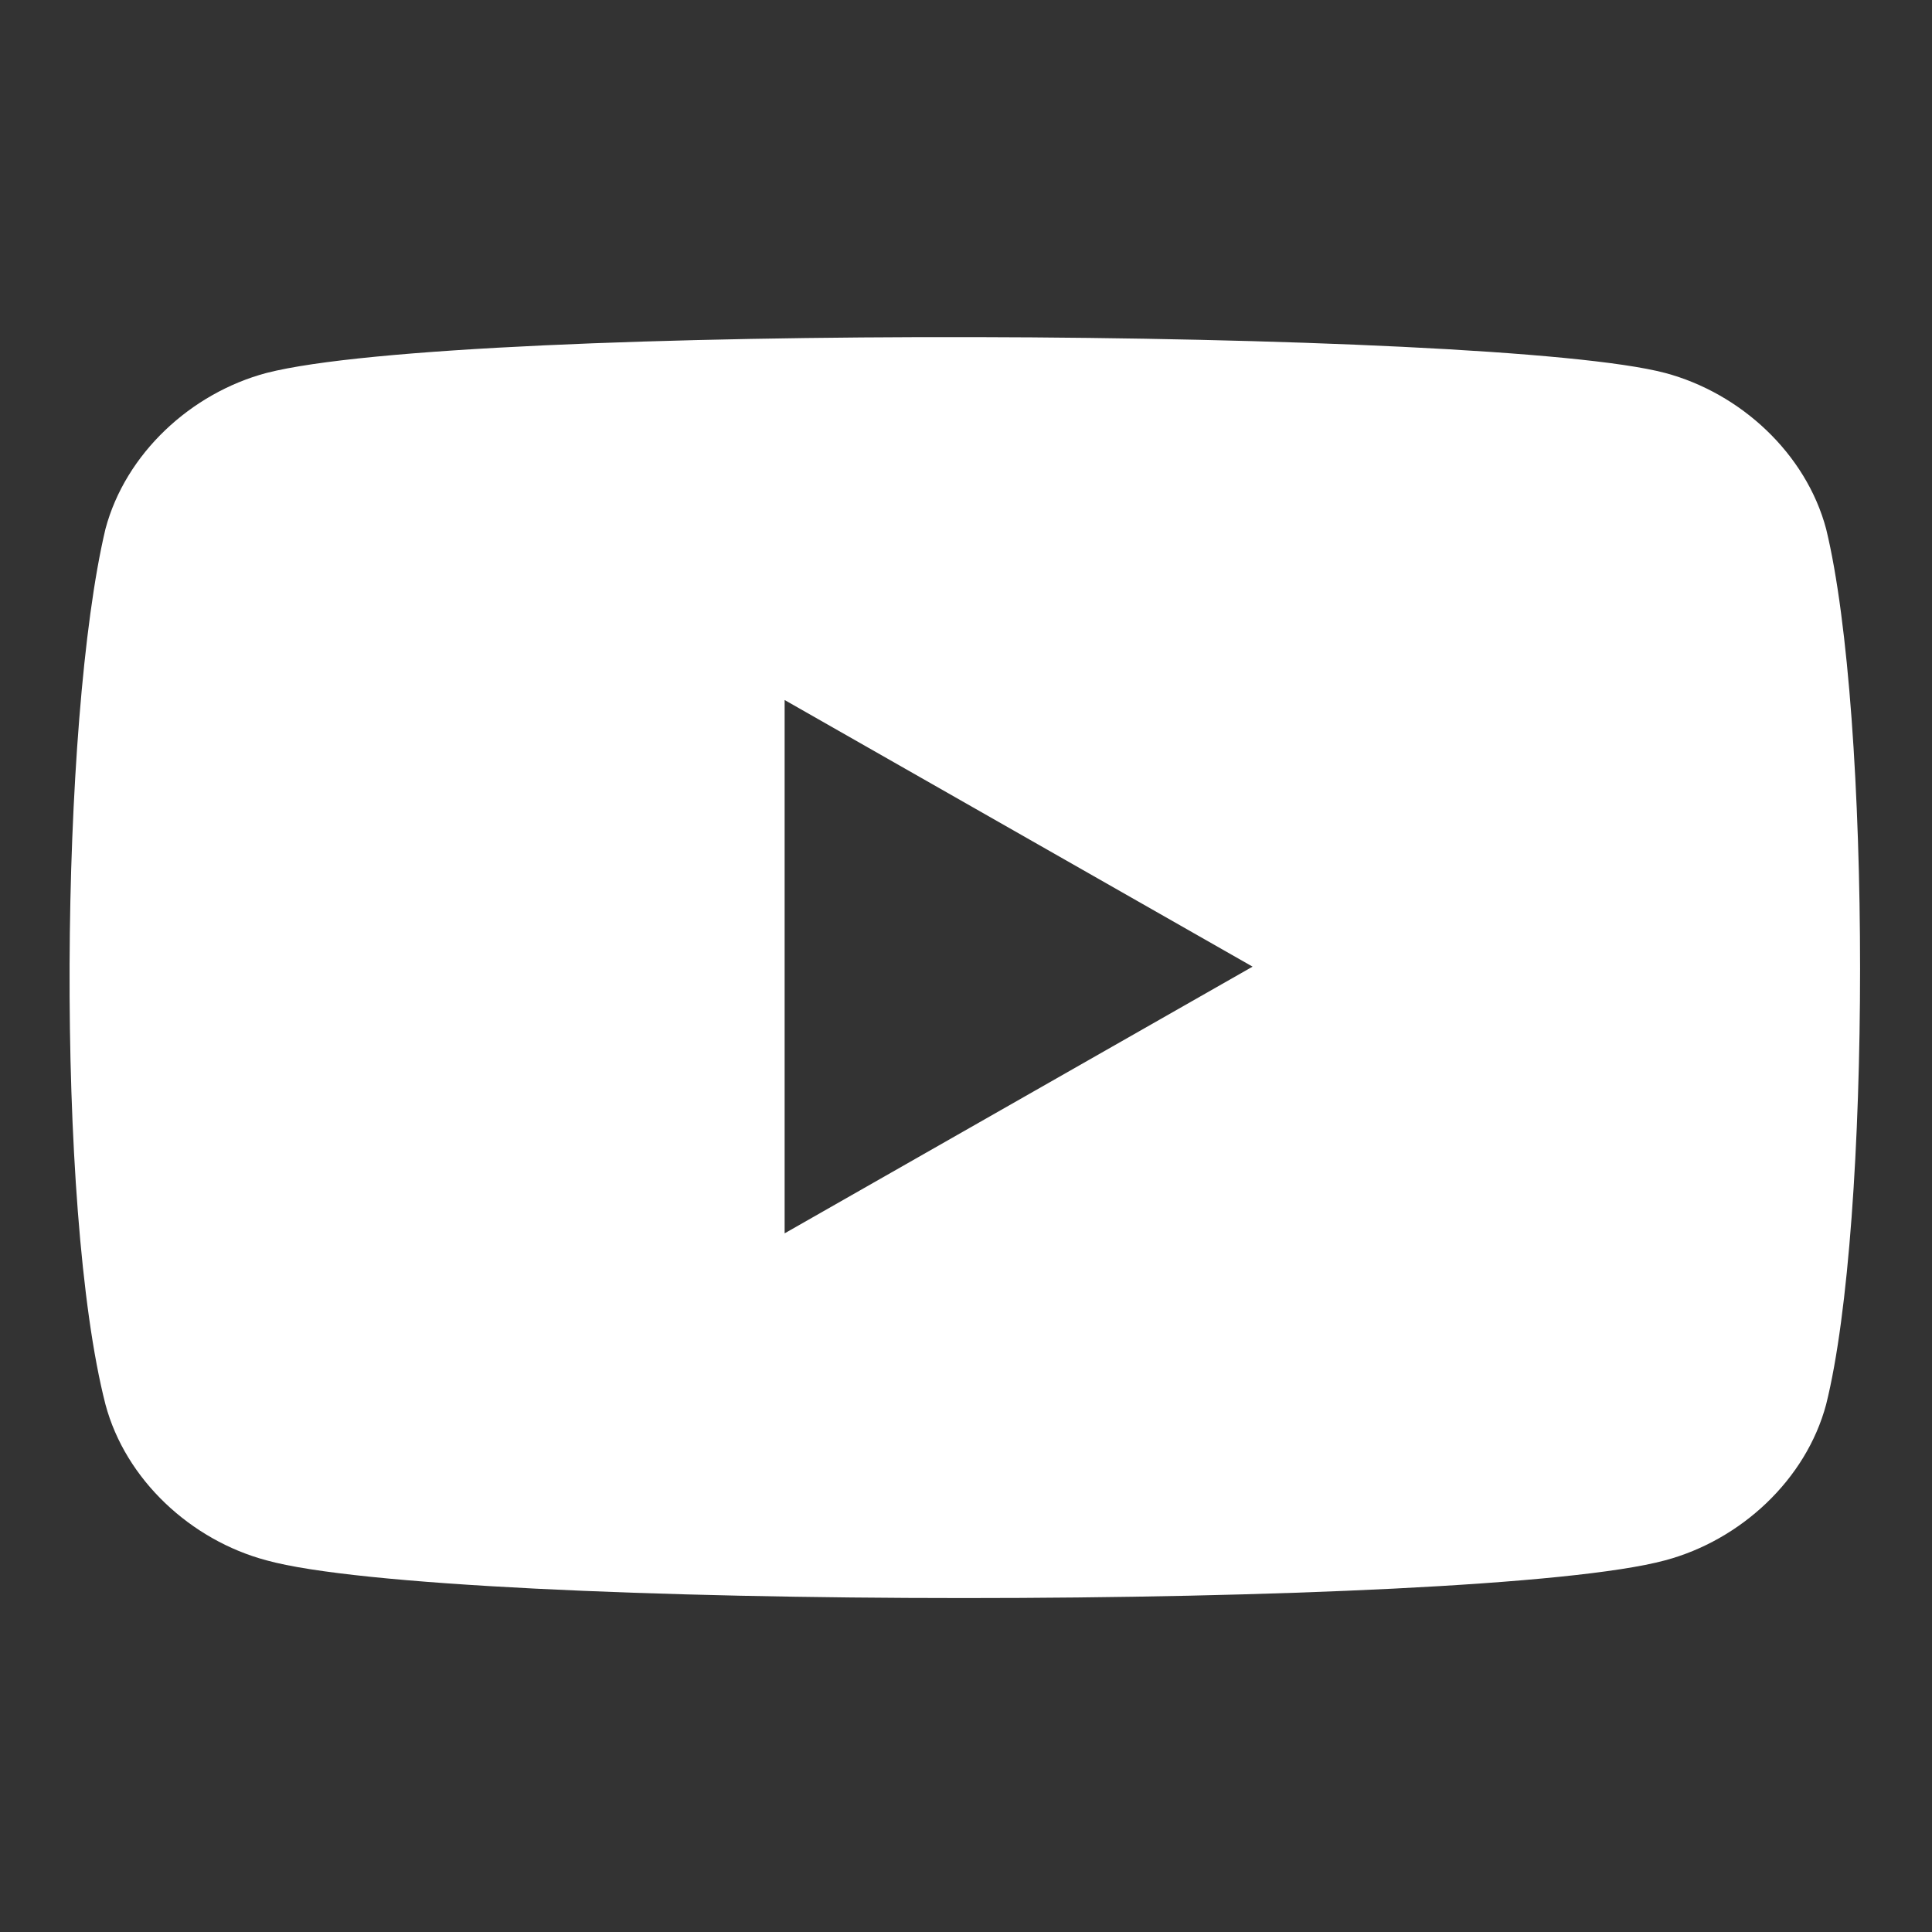 <svg width="24" height="24" viewBox="0 0 24 24" fill="none" xmlns="http://www.w3.org/2000/svg">
<rect x="0" y="0" width="24" height="24" fill="#333333" stroke="none"/>
<path fill-rule="evenodd" clip-rule="evenodd" d="M20.685 4.633C21.622 4.883 22.435 5.633 22.685 6.571C23.247 8.883 23.247 15.196 22.685 17.446C22.435 18.383 21.622 19.133 20.685 19.383C18.372 20.008 5.56 20.008 3.31 19.383C2.372 19.133 1.56 18.383 1.31 17.446C0.685 15.008 0.747 8.946 1.31 6.571C1.56 5.633 2.372 4.883 3.31 4.633C5.747 4.008 18.56 4.071 20.685 4.633ZM9.747 15.321V8.696L15.56 12.008L9.747 15.321Z" fill="white"/>
</svg>
